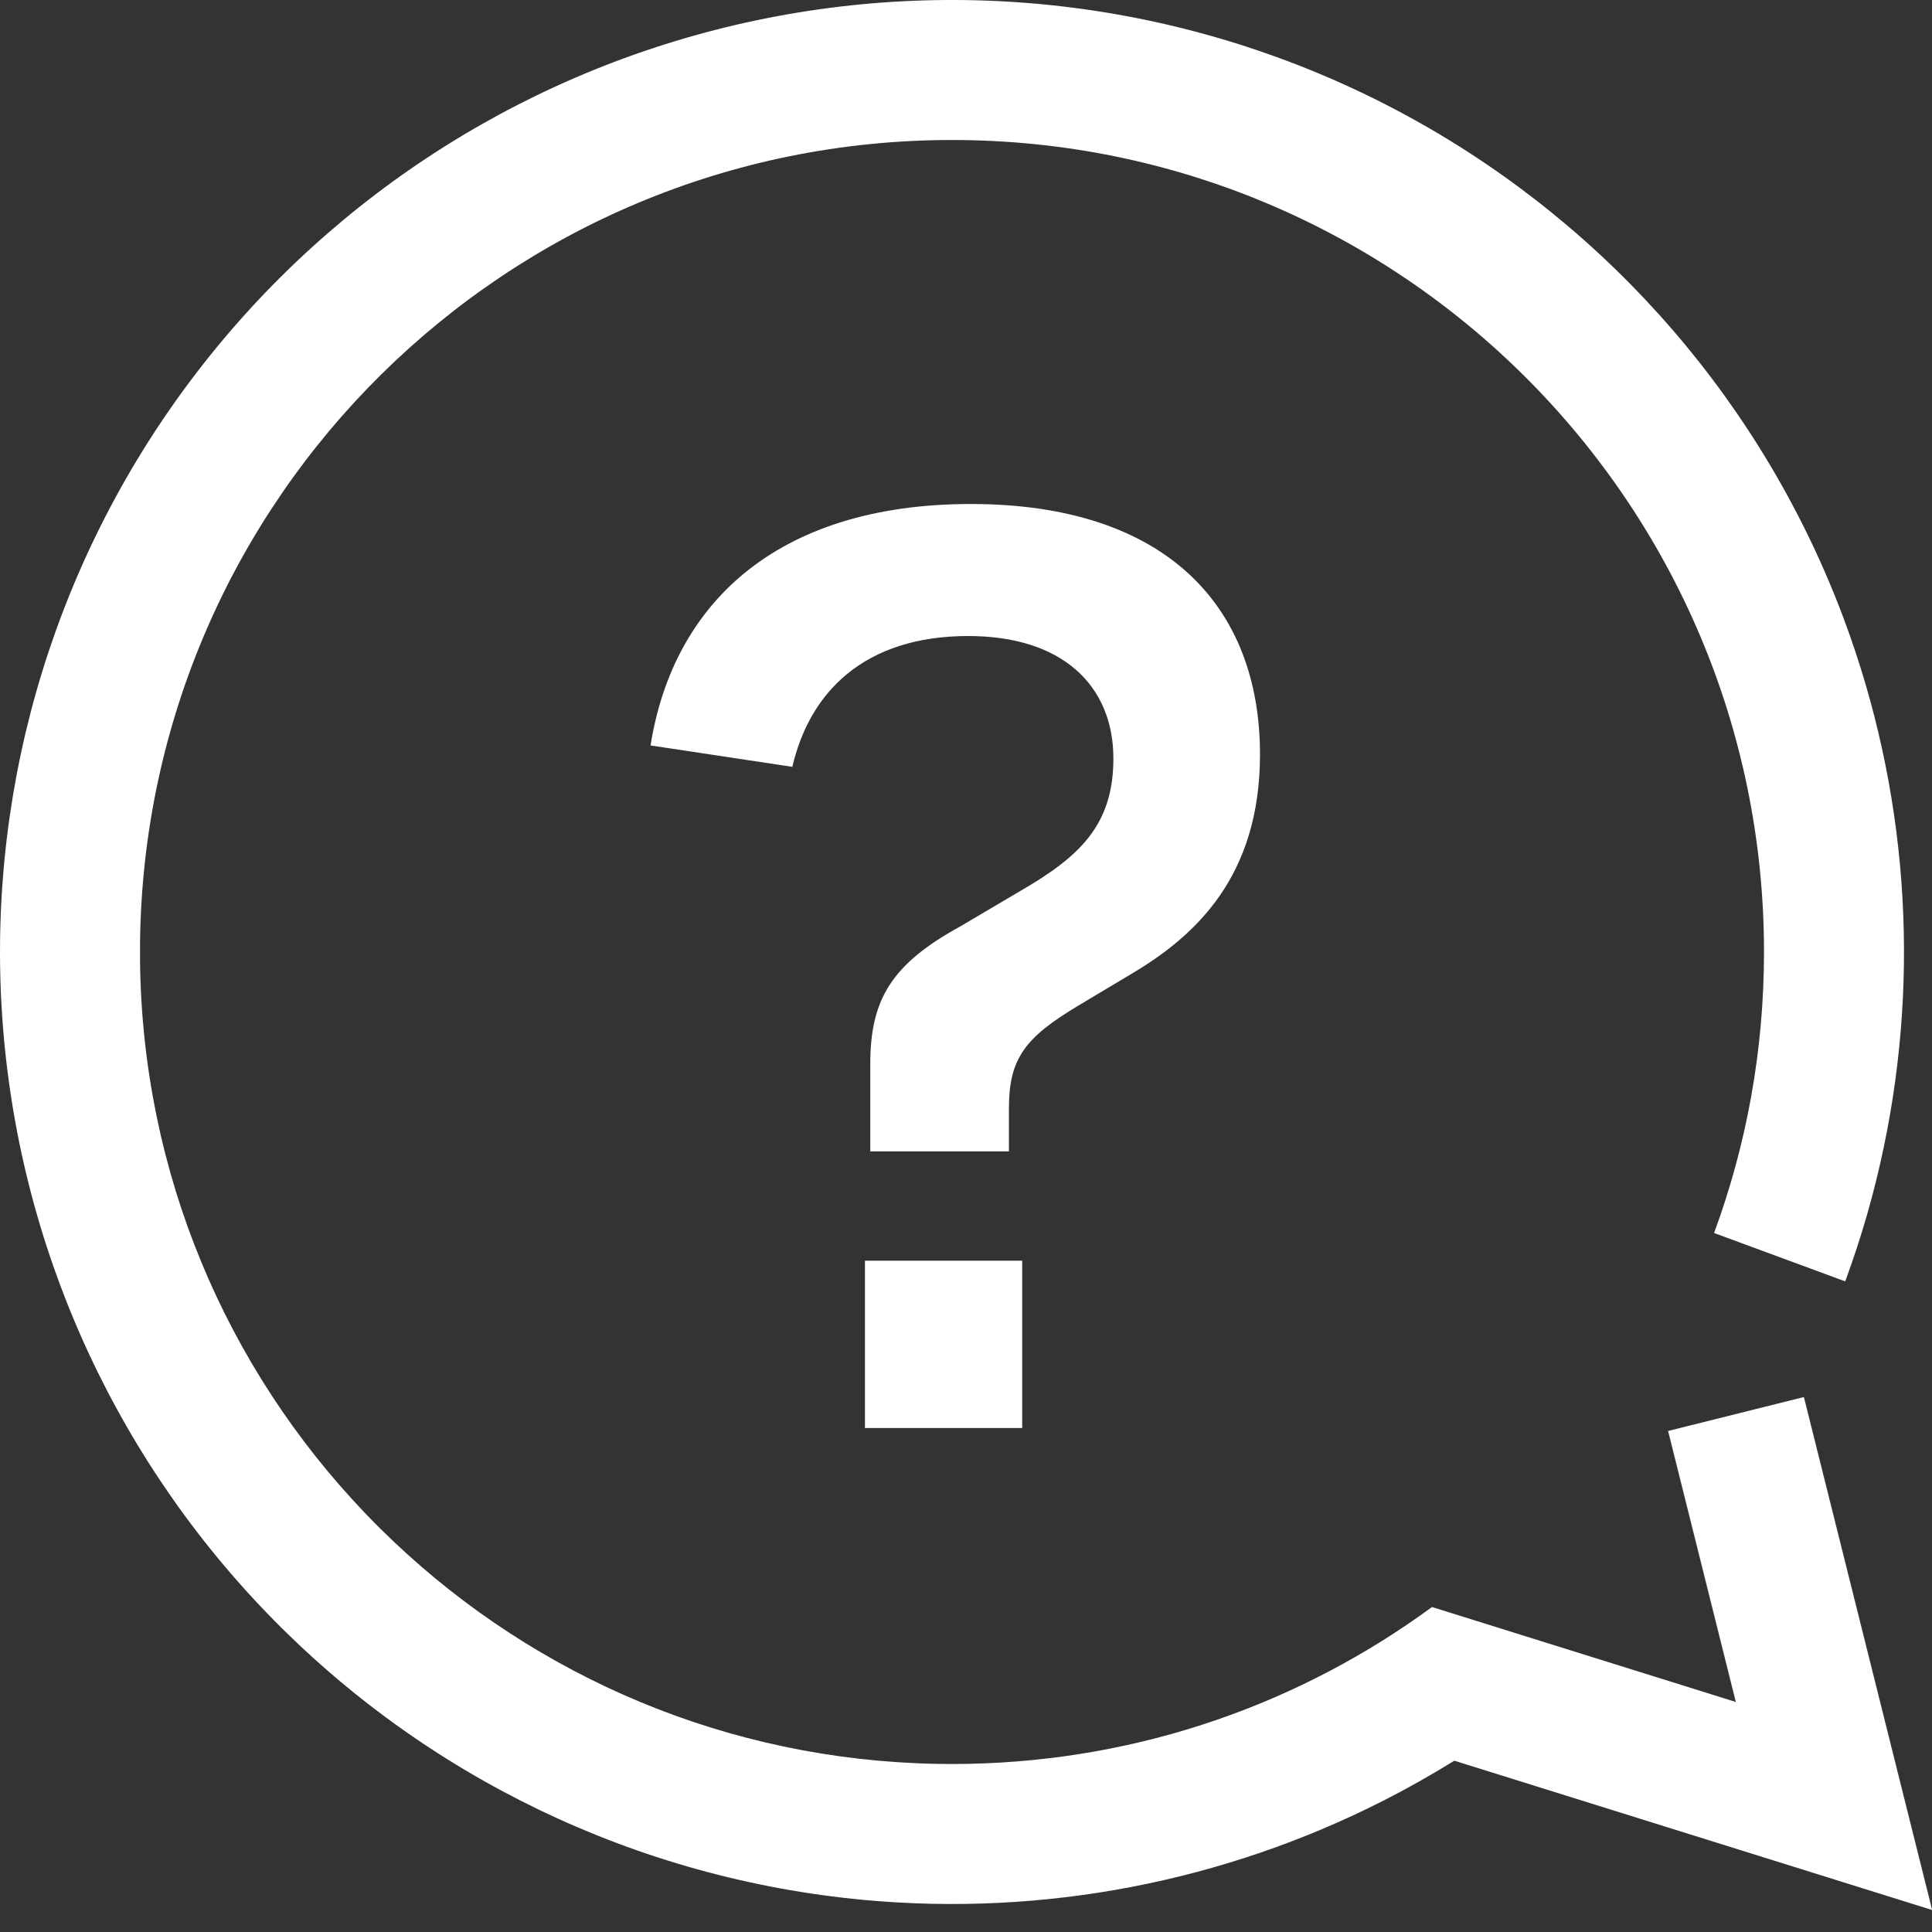 <?xml version="1.0" encoding="UTF-8"?> <svg xmlns="http://www.w3.org/2000/svg" width="69" height="69" viewBox="0 0 69 69" fill="none"><rect x="0" y="0" width="69" height="69" fill="#333333" stroke="none"/> <path fill-rule="evenodd" clip-rule="evenodd" d="M61.217 44.036C62.37 40.909 63 37.528 63 34C63 17.984 50.016 5 34 5C18.104 5 5.195 17.79 5.002 33.64C5 33.856 4.999 34.073 5.001 34.29C5.076 41.929 8.105 48.861 12.999 53.999C13.043 54.046 13.088 54.092 13.132 54.138C13.445 54.463 13.766 54.779 14.093 55.088C19.163 59.877 25.961 62.856 33.452 62.995C33.834 63.002 34.215 63.002 34.596 62.994C40.78 62.869 46.489 60.809 51.142 57.394L61.994 60.785L59.575 51.106L64.425 49.894L67.925 63.894L69.006 68.215L64.754 66.886L51.94 62.882C51.112 63.396 50.264 63.874 49.399 64.313C43.705 67.206 37.277 68.452 30.85 67.854C22.748 67.1 15.185 63.465 9.534 57.61C3.884 51.755 0.521 44.067 0.056 35.943C-0.409 27.82 2.054 19.798 7 13.336C11.945 6.875 19.044 2.401 27.007 0.727C34.97 -0.947 43.269 0.291 50.398 4.215C57.526 8.14 63.01 14.491 65.855 22.114C68.111 28.162 68.588 34.692 67.283 40.944C66.944 42.574 66.483 44.184 65.901 45.762L65.9 45.763L61.217 44.036Z" fill="white"></path> <path d="M23 26.799C23.003 26.779 23.006 26.76 23.009 26.74L23 26.799Z" fill="white"></path> <path d="M34.295 33.086L36.434 31.824C37.481 31.217 38.318 30.631 38.889 29.896C39.467 29.152 39.764 28.268 39.764 27.09C39.764 25.803 39.317 24.7 38.429 23.922C37.545 23.148 36.246 22.715 34.577 22.715C32.737 22.715 31.301 23.21 30.249 24.075C29.245 24.901 28.608 26.051 28.298 27.387L23.234 26.623C23.636 24.094 24.755 21.968 26.598 20.46C28.492 18.911 31.172 18 34.672 18C38.197 18 40.775 18.935 42.469 20.506C44.162 22.076 45 24.303 45 26.945C45 29.131 44.419 30.748 43.567 31.982C42.712 33.219 41.577 34.085 40.452 34.755L38.506 35.918C37.578 36.476 36.952 36.943 36.563 37.503C36.167 38.073 36.033 38.715 36.033 39.585V41.12H31.081V37.987C31.081 36.802 31.29 35.915 31.782 35.161C32.277 34.403 33.074 33.757 34.295 33.086Z" fill="white"></path> <path d="M30.891 51V45.025H36.507V51H30.891Z" fill="white"></path> </svg> 